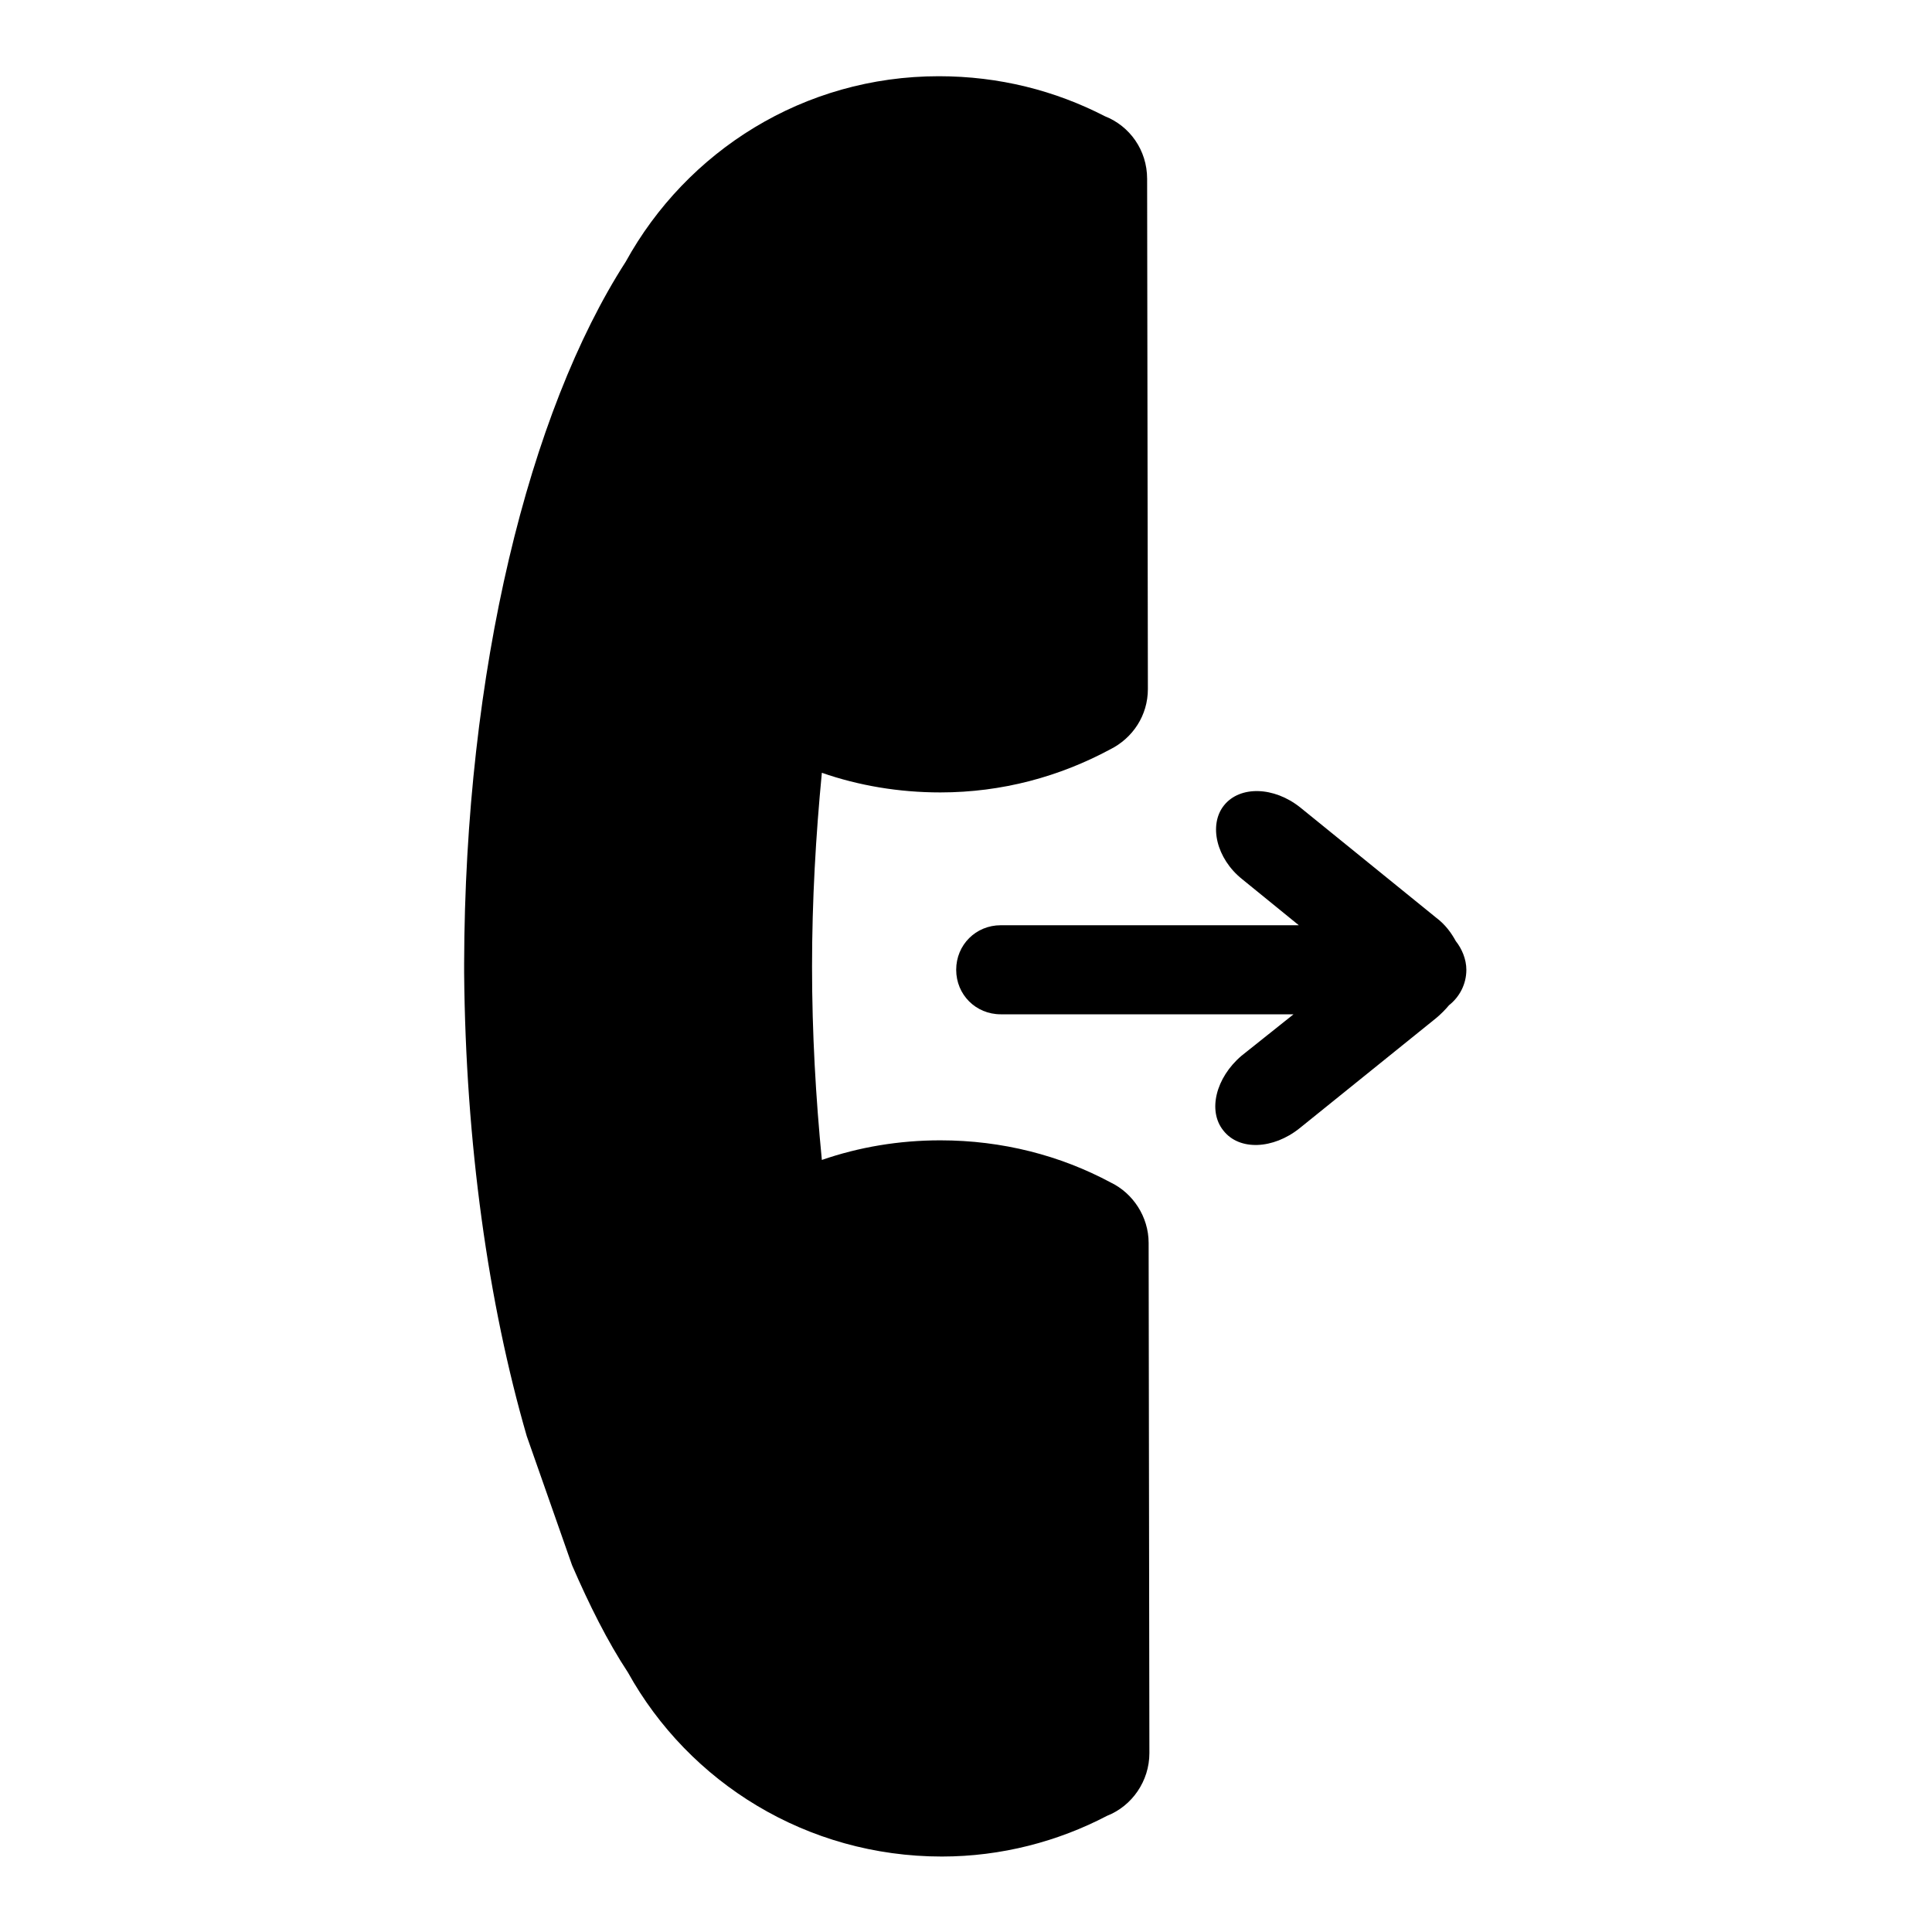 <?xml version="1.0" encoding="utf-8"?>
<!-- Svg Vector Icons : http://www.onlinewebfonts.com/icon -->
<!DOCTYPE svg PUBLIC "-//W3C//DTD SVG 1.1//EN" "http://www.w3.org/Graphics/SVG/1.1/DTD/svg11.dtd">
<svg version="1.1" xmlns="http://www.w3.org/2000/svg" xmlns:xlink="http://www.w3.org/1999/xlink" x="0px" y="0px" viewBox="0 0 256 256" enable-background="new 0 0 256 256" xml:space="preserve">
<g><g><g><path fill="#000000" d="M69.8,190.3l6,17.1c2.3,5.3,4.7,10.1,7.4,14.2c8.1,14.6,23.7,24.4,41.6,24.4c7.9,0,15.4-2,21.9-5.4c3.3-1.3,5.6-4.6,5.6-8.3l-0.1-67.6c0-3.5-2.1-6.6-5-8v0c-6.7-3.6-14.4-5.6-22.6-5.6c-5.5,0-10.8,0.9-15.7,2.6c-0.8-8.2-1.3-16.8-1.3-25.6c0-8.8,0.5-17.4,1.3-25.7c4.9,1.7,10.2,2.6,15.7,2.6c8.2,0,15.8-2.1,22.5-5.7v0c3-1.5,5-4.5,5-8l-0.1-67.6c0-3.8-2.3-7-5.6-8.3c-6.6-3.4-14-5.3-22-5.3c-17.9,0-33.4,9.9-41.5,24.6c-12.8,19.9-21.3,54.1-21.4,93c0,0.2,0,0.4,0,0.6c0,0.2,0,0.4,0,0.6C61.7,151.5,64.7,172.7,69.8,190.3z"/><path fill="#000000" d="M162.1,149.8c2.1,2.7,6.6,2.5,10.1-0.3l18.1-14.6c0.6-0.5,1.2-1.1,1.7-1.7c1.4-1.1,2.3-2.8,2.3-4.7c0-1.4-0.6-2.8-1.4-3.8c-0.6-1.1-1.4-2.2-2.6-3.1L172.3,107c-3.5-2.8-8-2.9-10.1-0.3c-2.1,2.6-1,7.1,2.4,9.8l7.5,6.1l-39.5,0c-3.3,0-5.9,2.6-5.9,5.9c0,3.3,2.6,5.9,5.9,5.9l38.8,0l-6.9,5.5C161.1,142.8,160,147.2,162.1,149.8z"/></g><g></g><g></g><g></g><g></g><g></g><g></g><g></g><g></g><g></g><g></g><g></g><g></g><g></g><g></g><g></g></g></g>
</svg>